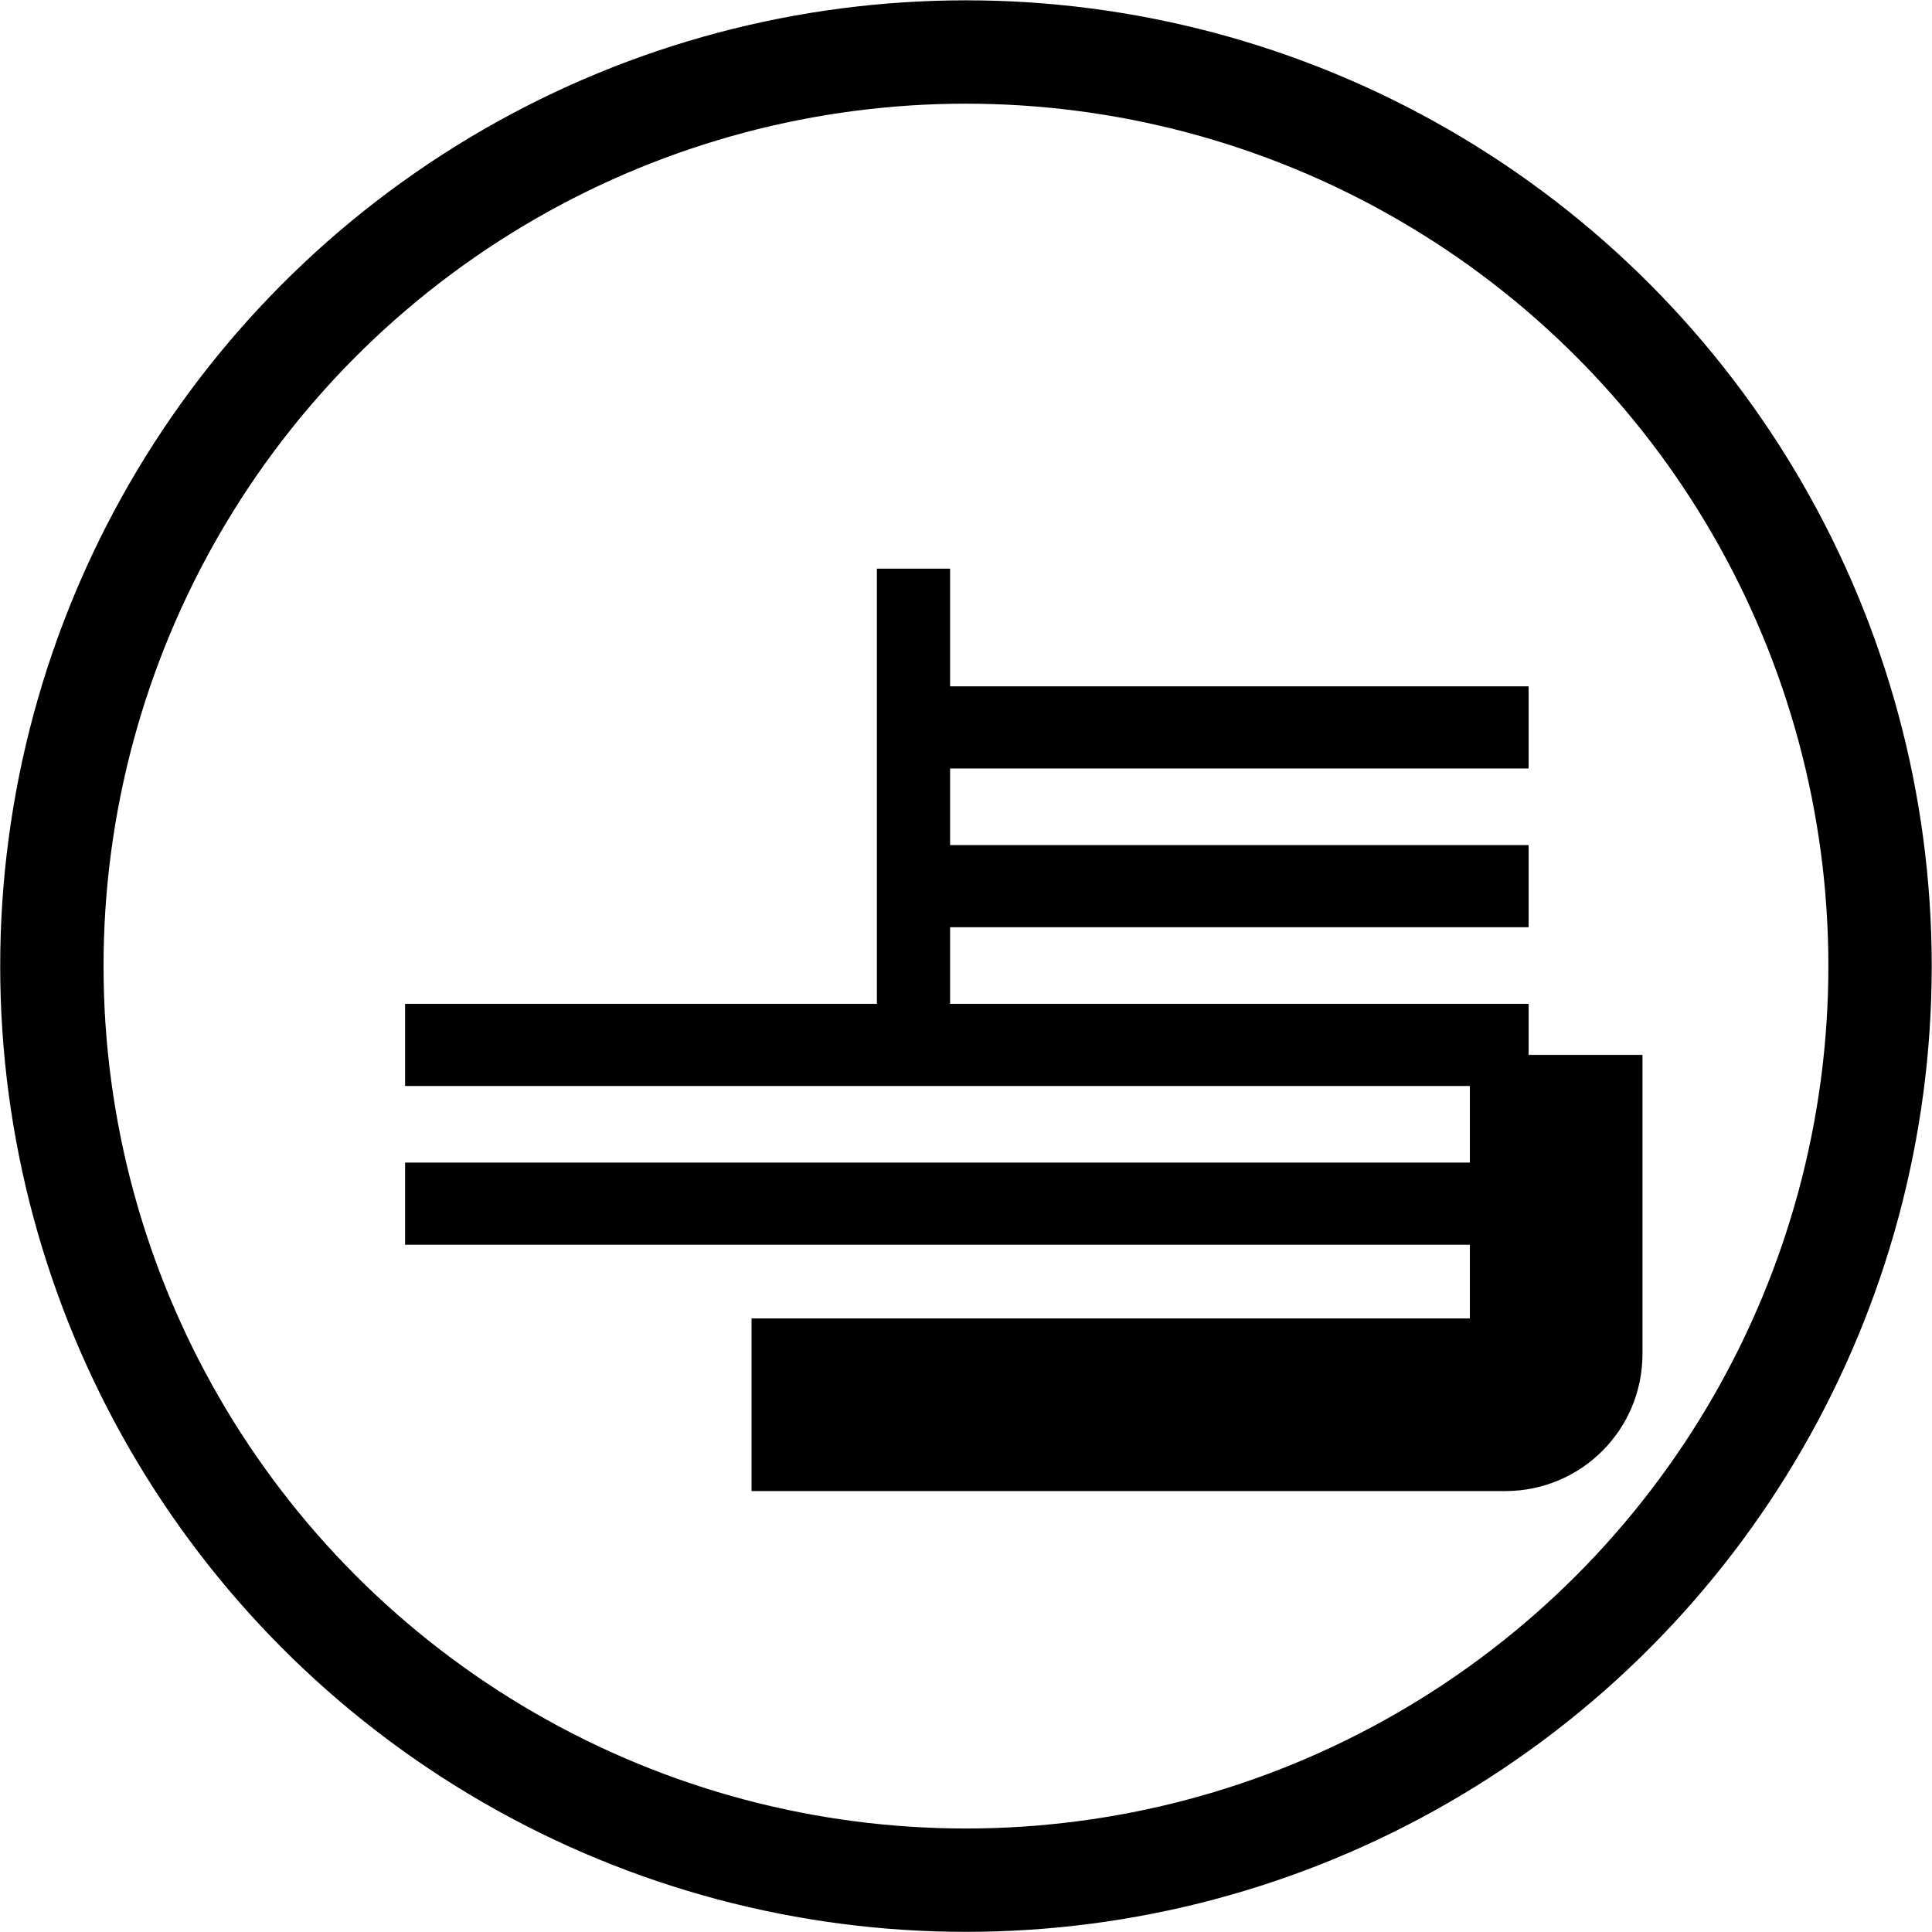 <svg width="5010" height="5010" viewBox="0 0 5010 5010" fill="none" xmlns="http://www.w3.org/2000/svg">
<path d="M2288.91 1886.3H3964" stroke="black" stroke-width="213.031"/>
<path d="M1050.47 2709.64L3964 2709.64" stroke="black" stroke-width="213.031"/>
<path d="M2288.91 2297.97H3964" stroke="black" stroke-width="213.031"/>
<path d="M2368.84 1474.63L2368.84 2709.64" stroke="black" stroke-width="189.875"/>
<path d="M1050.47 3121.31L3964 3121.31" stroke="black" stroke-width="213.031"/>
<mask id="path-6-inside-1_405_25" fill="white">
<rect x="974.438" y="1367.73" width="3060.93" height="2275.01" rx="131.494"/>
</mask>
<rect x="974.438" y="1367.73" width="3060.93" height="2275.01" rx="131.494" stroke="black" stroke-width="447.673" stroke-linejoin="round" mask="url(#path-6-inside-1_405_25)"/>
<circle cx="2504.9" cy="2505.23" r="2370.38" stroke="black" stroke-width="268"/>
</svg>
